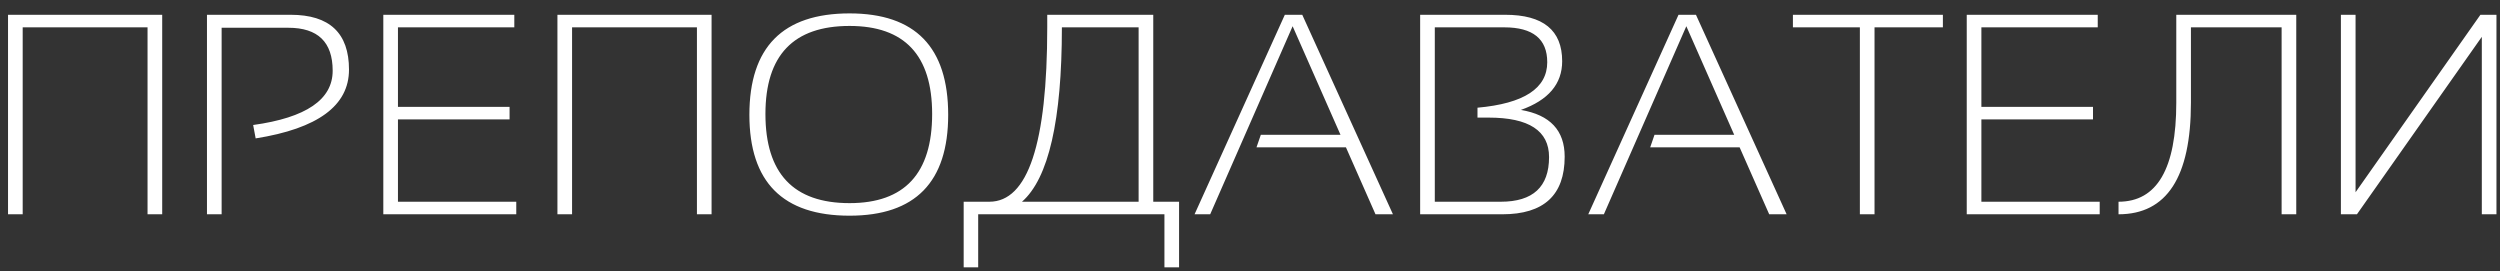 <?xml version="1.0" encoding="UTF-8"?> <svg xmlns="http://www.w3.org/2000/svg" width="175" height="19" viewBox="0 0 175 19" fill="none"><rect x="0" y="0" width="175" height="19" fill="#333333" stroke="none"/><path d="M0.562 15V1.035H11.354V15H10.328V1.914H1.588V15H0.562ZM14.488 15V1.035H20.348C23.069 1.035 24.43 2.314 24.43 4.873C24.43 7.393 22.252 8.997 17.896 9.688L17.721 8.75C21.432 8.236 23.287 6.969 23.287 4.951C23.287 2.946 22.252 1.943 20.182 1.943H15.514V15H14.488ZM36.002 1.035V1.914H27.857V7.48H35.67V8.359H27.857V14.121H36.139V15H26.832V1.035H36.002ZM39.02 15V1.035H49.81V15H48.785V1.914H40.045V15H39.02ZM53.58 7.979C53.58 12.139 55.543 14.219 59.469 14.219C63.323 14.219 65.25 12.139 65.25 7.979C65.25 3.87 63.323 1.816 59.469 1.816C55.543 1.816 53.58 3.87 53.58 7.979ZM52.457 8.037C52.457 3.304 54.794 0.938 59.469 0.938C64.072 0.938 66.373 3.304 66.373 8.037C66.373 12.744 64.072 15.098 59.469 15.098C54.794 15.098 52.457 12.744 52.457 8.037ZM71.539 14.121H79.703V1.914H74.332C74.332 8.418 73.401 12.487 71.539 14.121ZM67.457 18.711V14.121H69.254C71.956 14.121 73.307 10.052 73.307 1.914V1.035H80.728V14.121H82.535V18.711H81.51V15H68.473V18.711H67.457ZM84.713 15H83.619L89.938 1.035H91.158L97.506 15H96.285L94.215 10.312H87.955L88.258 9.434H93.834L90.484 1.836L84.713 15ZM99.41 15V1.035H105.367C108.023 1.035 109.352 2.119 109.352 4.287C109.352 5.876 108.388 7.012 106.461 7.695C108.505 8.04 109.527 9.131 109.527 10.967C109.527 13.656 108.072 15 105.162 15H99.41ZM105.055 14.121C107.307 14.121 108.434 13.079 108.434 10.996C108.434 9.154 107.024 8.232 104.205 8.232H103.424V7.539C106.679 7.246 108.307 6.185 108.307 4.355C108.307 2.728 107.304 1.914 105.299 1.914H100.436V14.121H105.055ZM112.271 15H111.178L117.496 1.035H118.717L125.064 15H123.844L121.773 10.312H115.514L115.816 9.434H121.393L118.043 1.836L112.271 15ZM136.002 1.035V1.914H131.217V15H130.191V1.914H125.504V1.035H136.002ZM146.842 1.035V1.914H138.697V7.48H146.51V8.359H138.697V14.121H146.979V15H137.672V1.035H146.842ZM148.297 14.121C150.992 14.121 152.34 11.81 152.34 7.188V1.035H160.738V15H159.713V1.914H153.365V7.188C153.365 12.396 151.676 15 148.297 15V14.121ZM173.727 15V2.578L164.986 15H163.863V1.035H164.889V13.457L173.629 1.035H174.752V15H173.727Z" fill="white"></path></svg> 